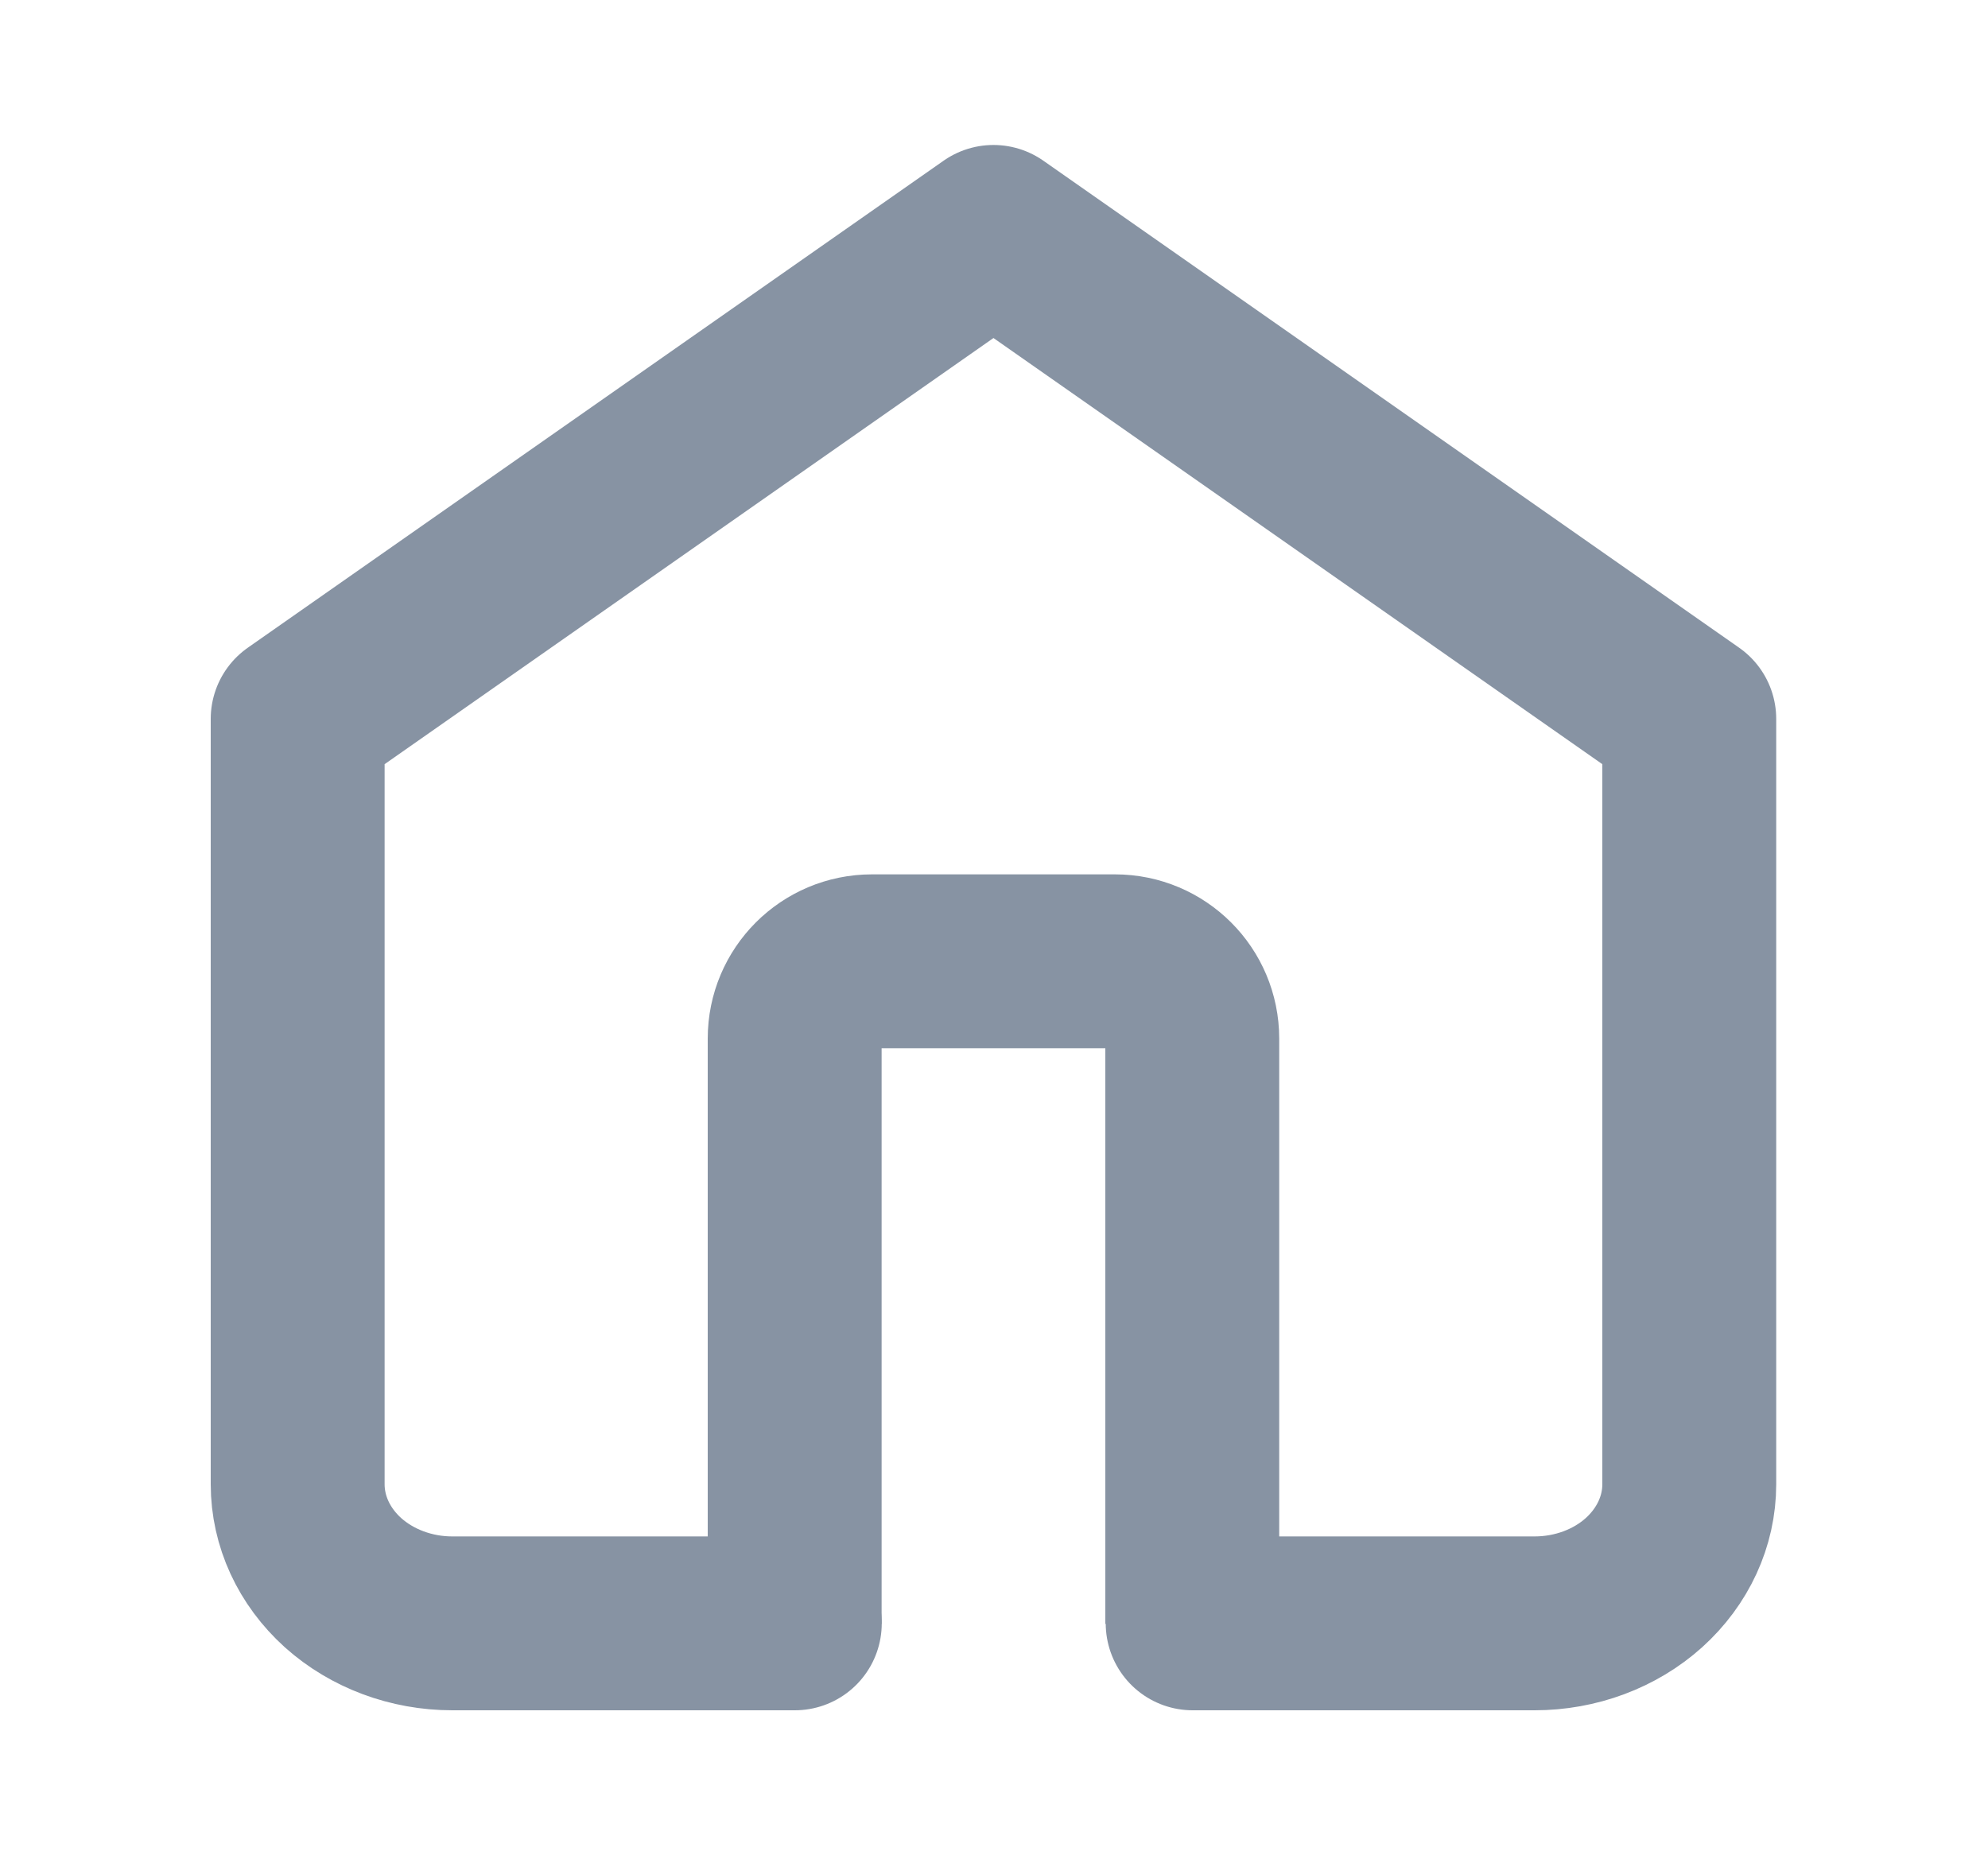 <svg width="15" height="14" viewBox="0 0 15 14" fill="none" xmlns="http://www.w3.org/2000/svg">
<path d="M8.996 12.254V10.032V7.837C8.996 7.515 8.735 7.254 8.413 7.254H6.579C6.257 7.254 5.996 7.515 5.996 7.837V12.254" stroke="#8793A3" stroke-width="1.312"/>
<path d="M8.999 12.25H11.579C11.889 12.25 12.186 12.139 12.404 11.943C12.623 11.745 12.746 11.479 12.746 11.2V5.425L7.496 1.75L2.246 5.425V11.2C2.246 11.479 2.369 11.745 2.588 11.943C2.807 12.139 3.103 12.25 3.413 12.25H5.997" stroke="#8793A3" stroke-width="1.312" stroke-linecap="round" stroke-linejoin="round"/>
</svg>
